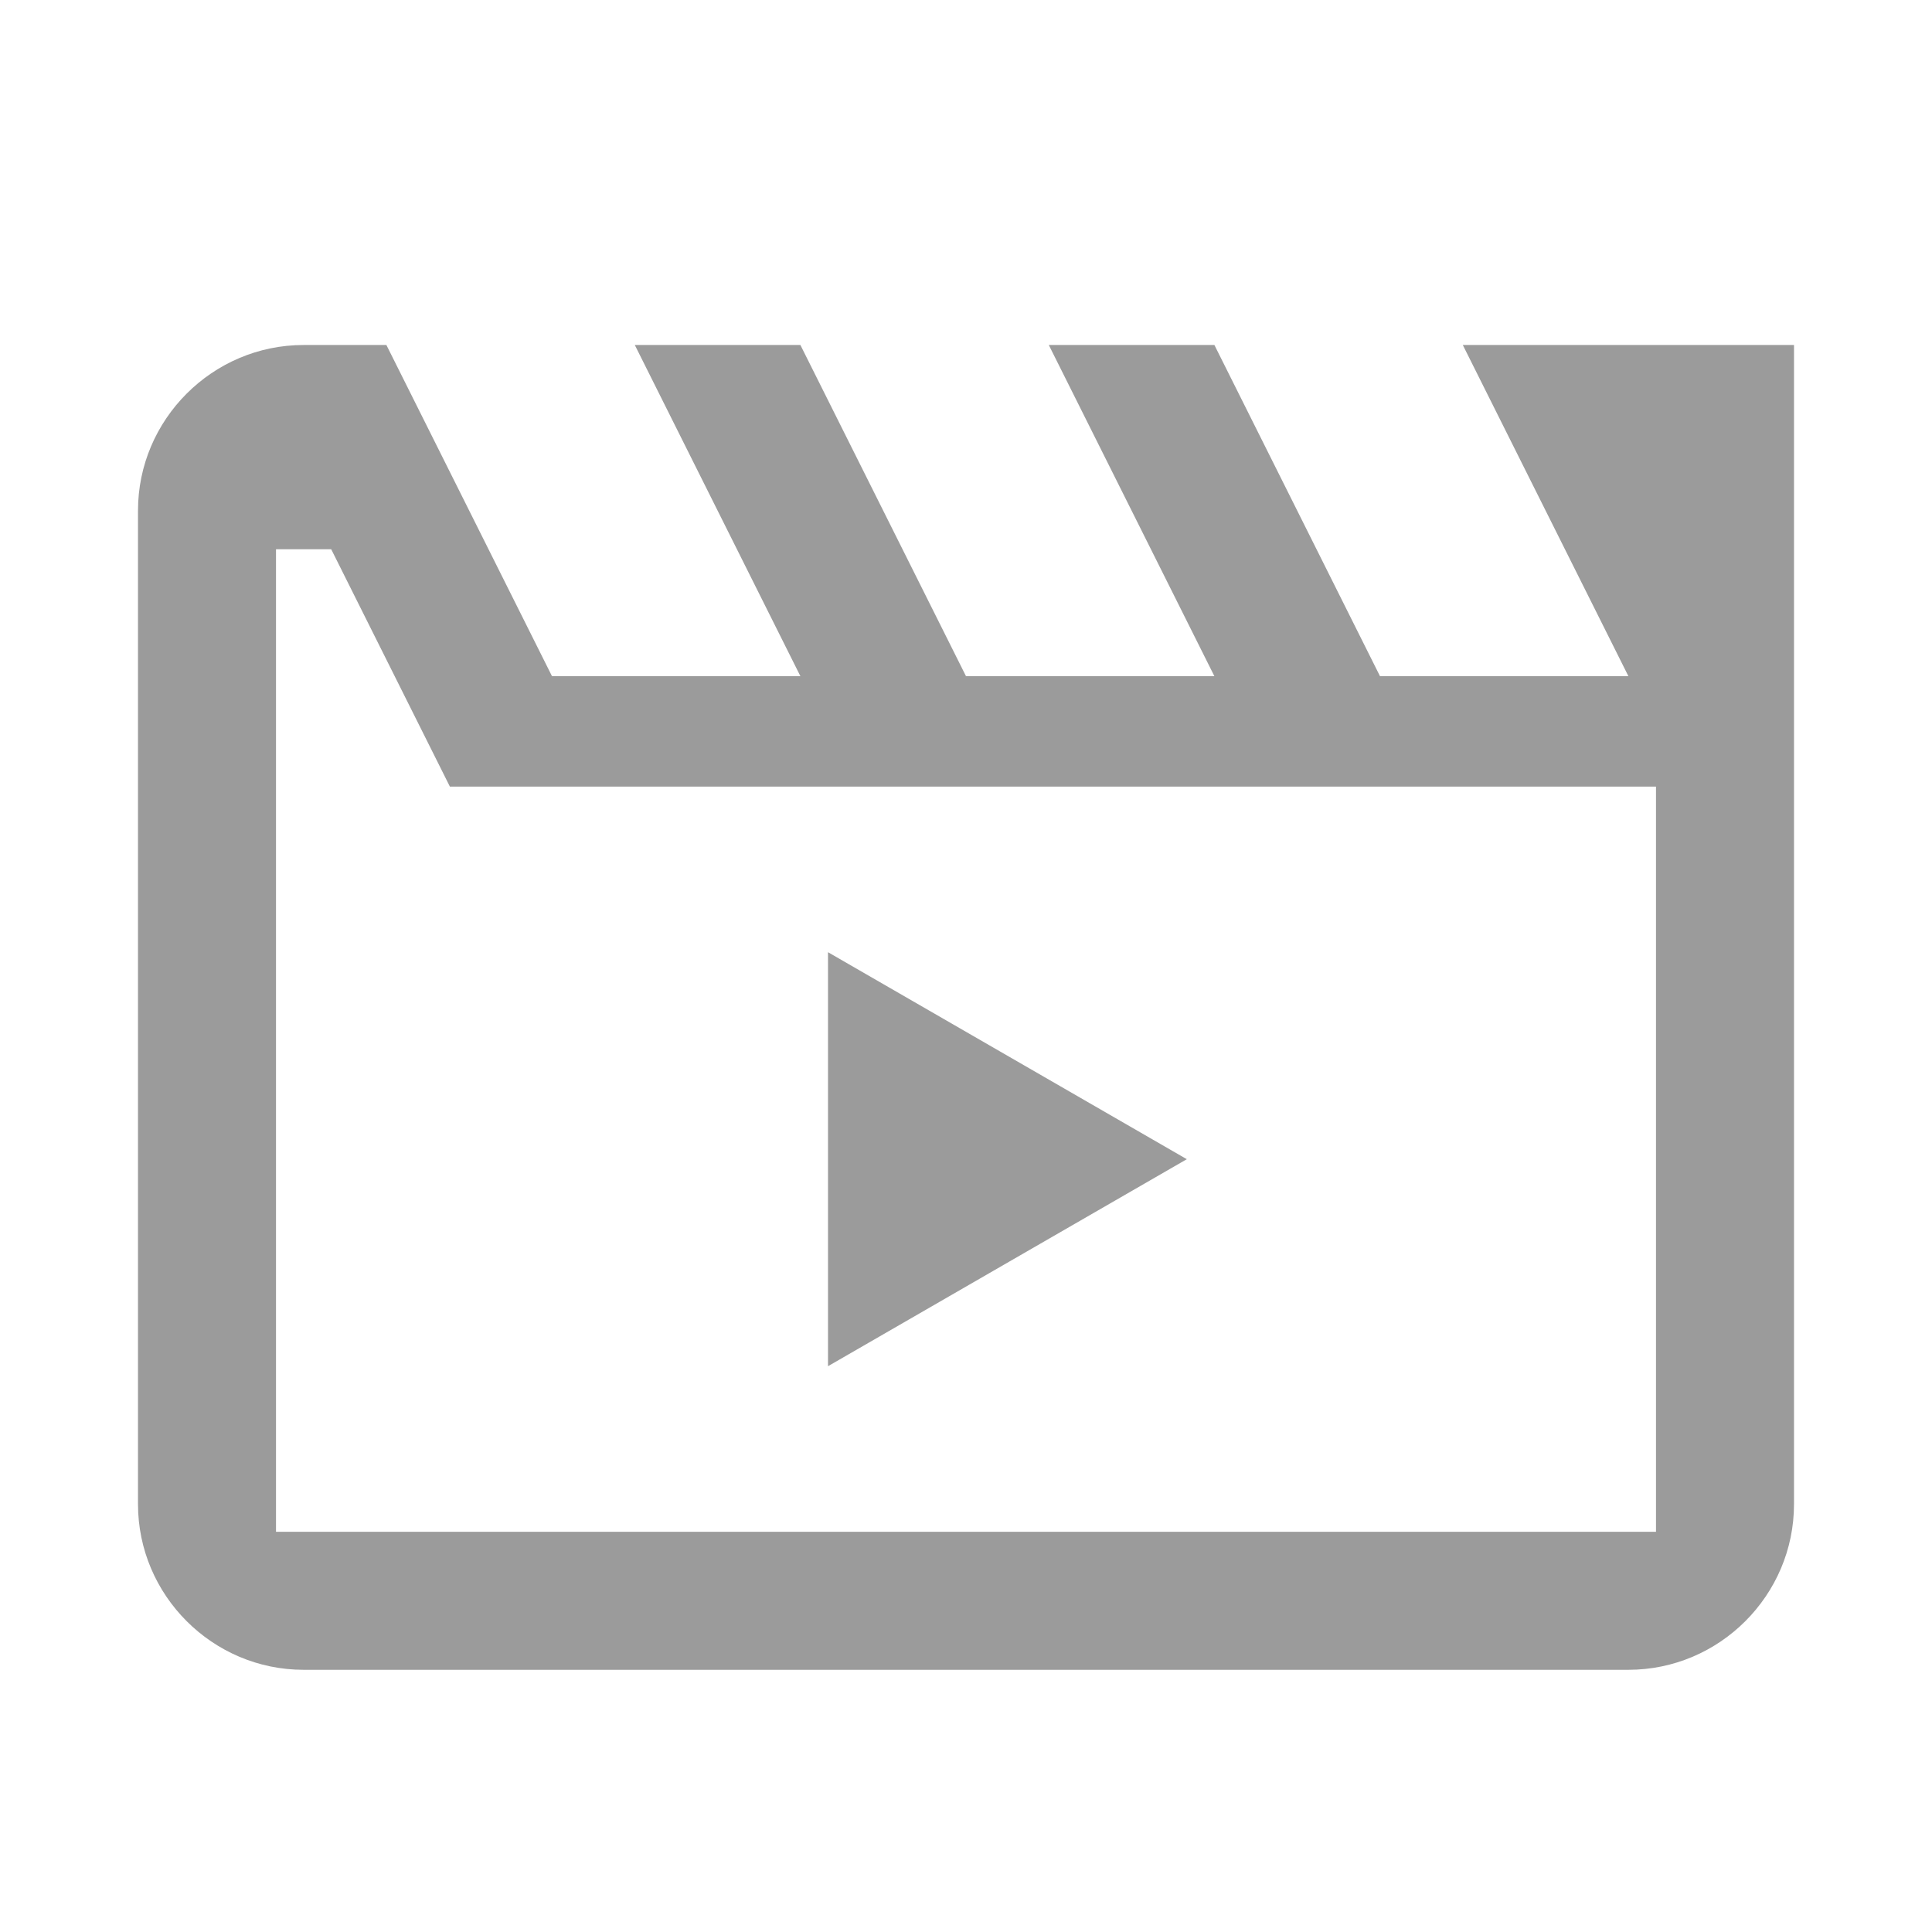 <svg id="圖層_1" xmlns="http://www.w3.org/2000/svg" viewBox="0 0 70 70"><style>.st0{fill:none}.st1{fill:#9b9b9b}</style><title>outline-videogame_asset-24px</title><g id="Landing"><g id="outline-videogame_asset-24px" transform="translate(-2 -17)"><path id="Shape" class="st0" d="M2 17h70v70H2z"/></g></g><path class="st1" d="M30 34.5v15L43 42l-13-7.5zm23-22l6 12h-9l-6-12h-6l6 12h-9l-6-12h-6l6 12h-9l-6-12h-3c-3.3 0-6 2.7-6 6v36c0 3.3 2.7 6 6 6h48c3.3 0 6-2.7 6-6v-42H53zm7 43H10V19.9h2l4.3 8.6H60v27z"/></svg>